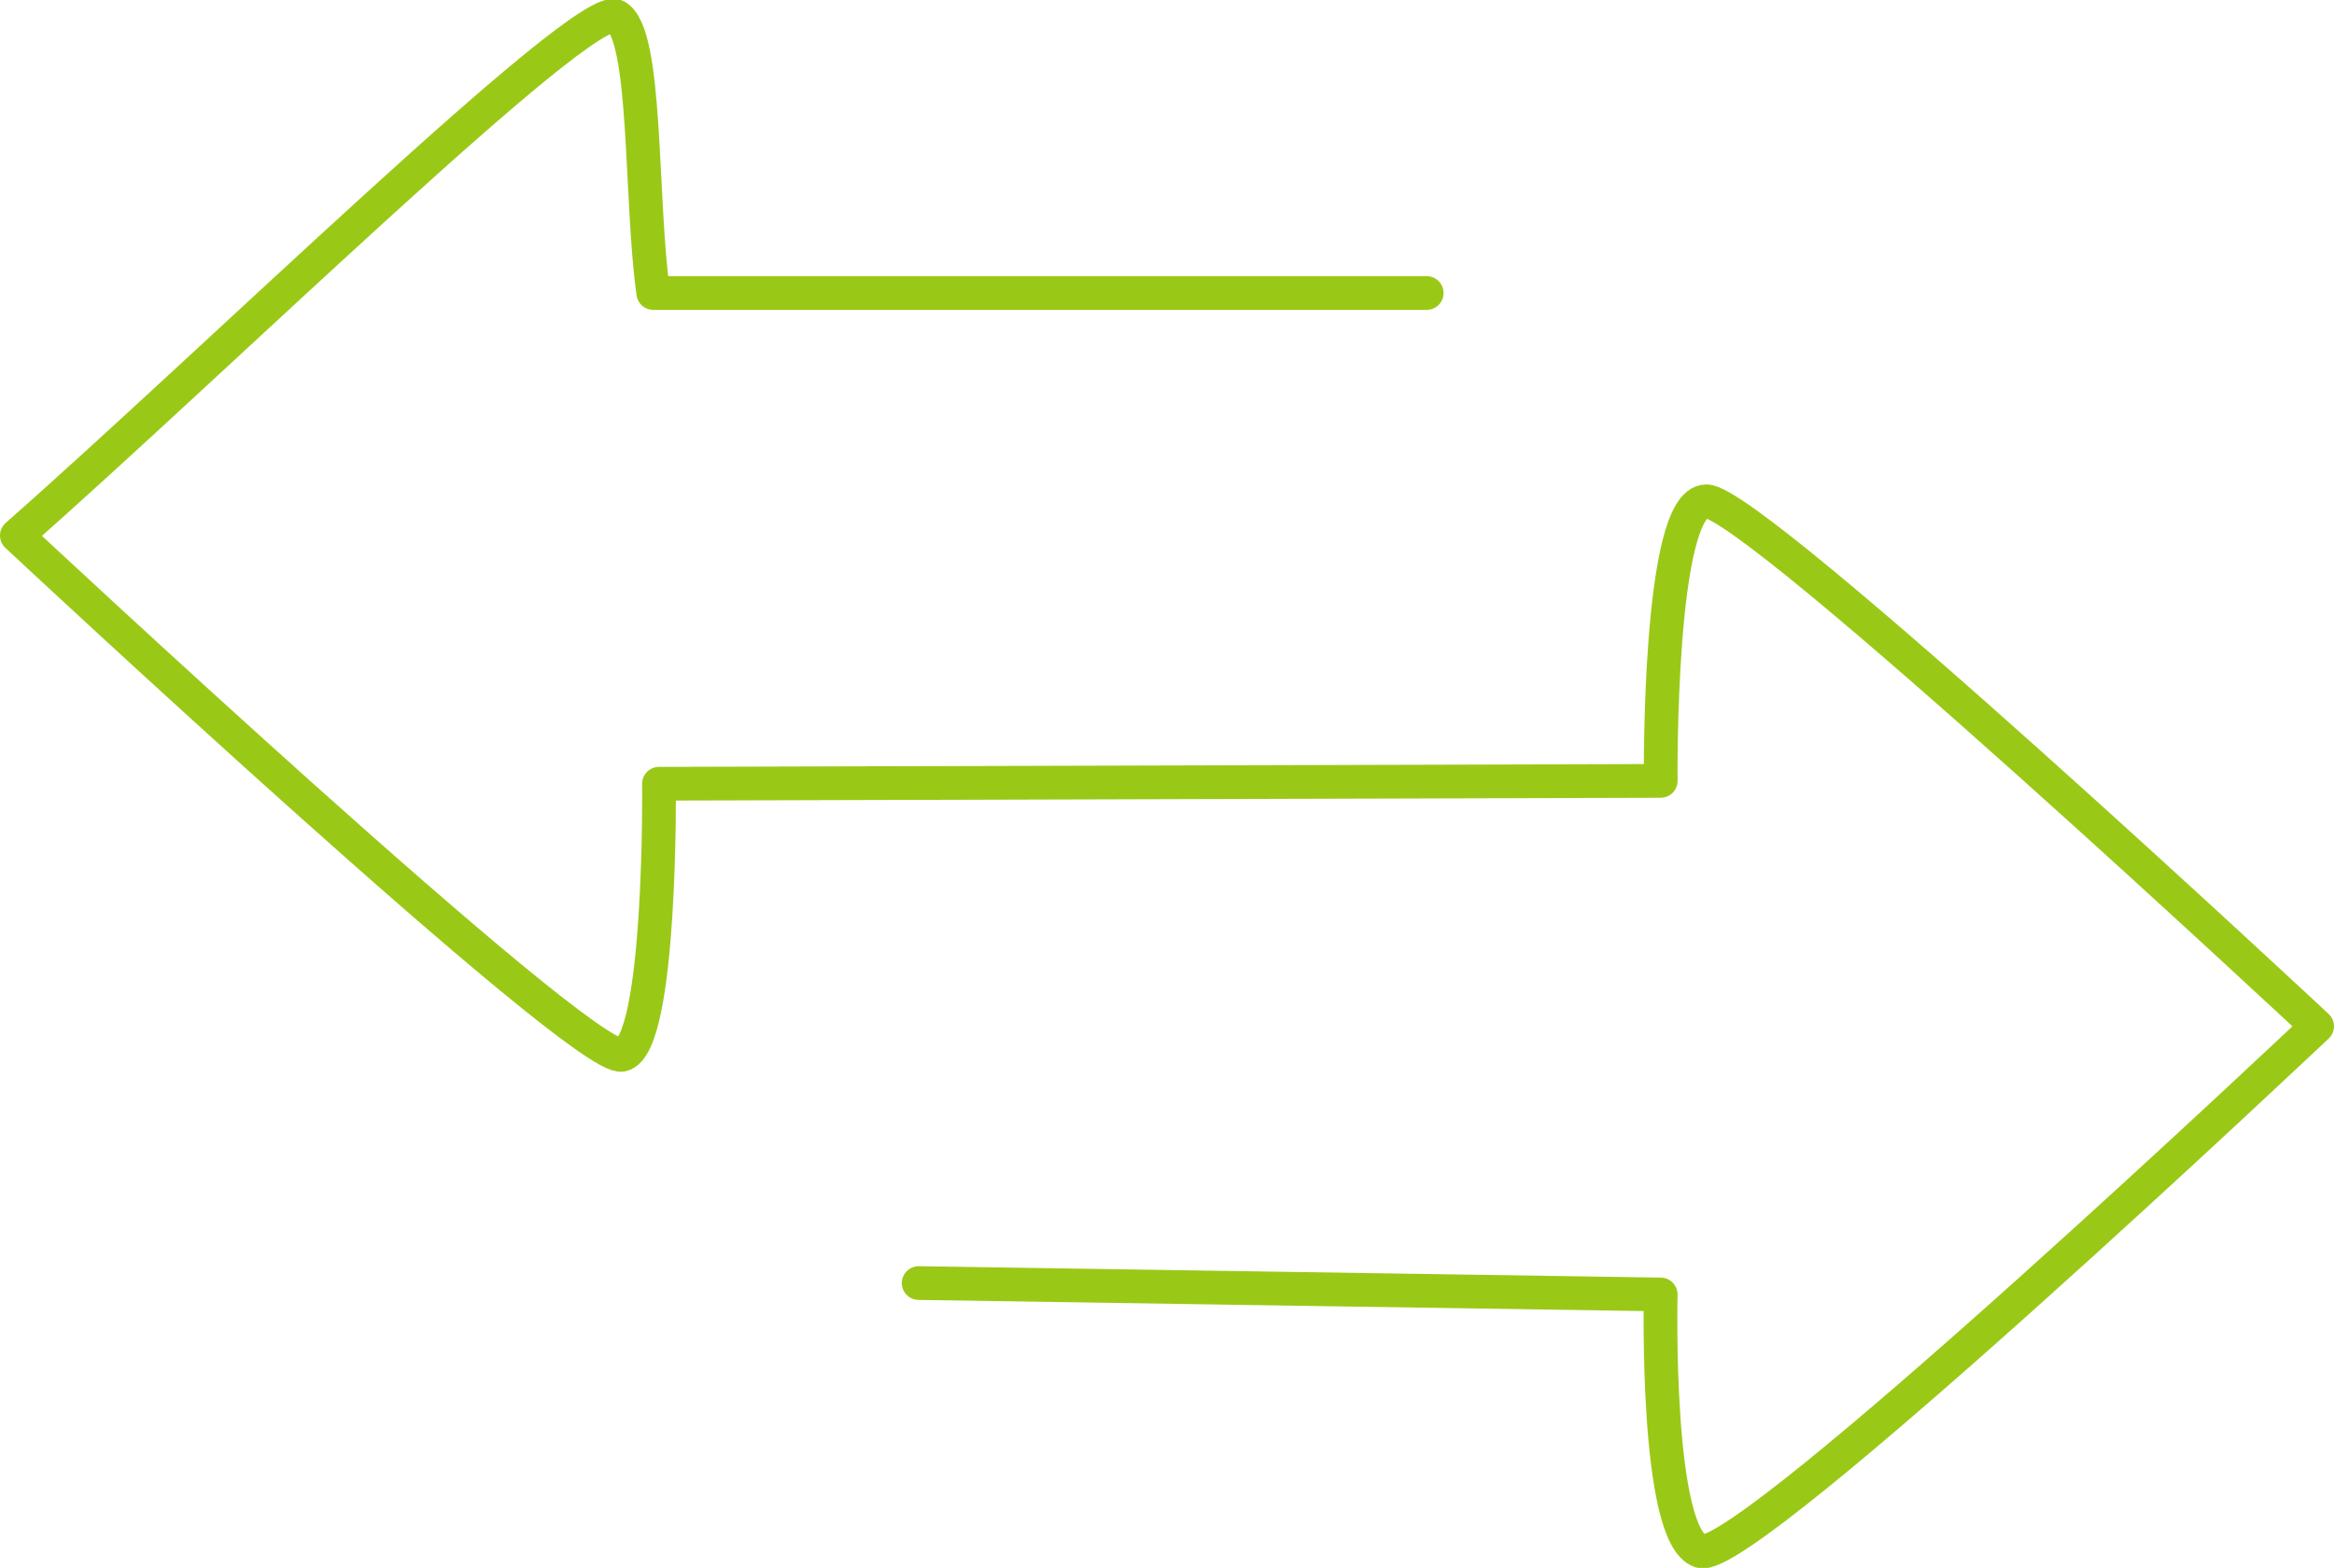 <?xml version="1.0" encoding="UTF-8"?>
<svg xmlns="http://www.w3.org/2000/svg" width="207.602" height="139.496" viewBox="0 0 207.602 139.496">
  <path id="Pfad_1960" data-name="Pfad 1960" d="M126.9,26.176H58.108c-1.185-8.377-.508-23.1-3.3-24.623S19.184,32.184,1.5,47.753c0,0,50.262,46.962,53.816,46.2s3.3-24.116,3.3-24.116l89.1-.254s-.254-24.877,4.061-24.877S206.1,91.415,206.1,91.415s-50.77,47.977-54.832,46.708-3.554-22.846-3.554-22.846l-66-1.015" transform="translate(0 -0.105)" fill="none" stroke="#99c916" stroke-linecap="round" stroke-linejoin="round" stroke-width="3"></path>
</svg>
